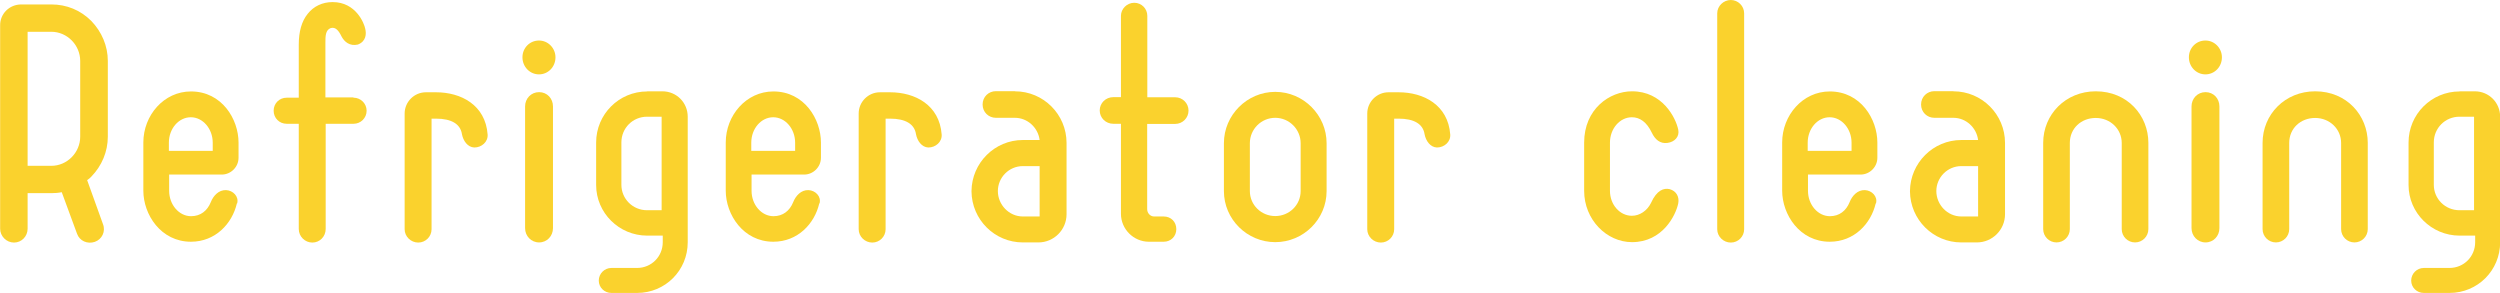 <?xml version="1.0" encoding="UTF-8"?><svg id="_レイヤー_2" xmlns="http://www.w3.org/2000/svg" viewBox="0 0 180.16 21.11"><defs><style>.cls-1{fill:#fad22d;}</style></defs><g id="_レイヤー_1-2"><g><path class="cls-1" d="M7.77,9.85c0,1.07-.43,2.1-1.19,2.88-.09,.09-.18,.18-.3,.25l1.14,3.17c.21,.53-.07,1.1-.59,1.28-.53,.18-1.1-.07-1.28-.59l-1.1-2.99c-.23,.05-.5,.07-.75,.07H1.99v2.56c0,.55-.43,1-.98,1s-1-.46-1-1V1.83C0,.98,.69,.32,1.53,.32H3.7c1.1,0,2.1,.41,2.88,1.19,.75,.78,1.19,1.8,1.19,2.88v5.46ZM1.99,11.95h1.71c1.14,0,2.08-.96,2.08-2.1V4.39c0-1.14-.94-2.1-2.08-2.1H1.99V11.95Z"/><path class="cls-1" d="M17.07,14.66c-.34,1.46-1.55,2.76-3.31,2.76-2.17,0-3.43-1.96-3.43-3.68v-3.47c0-1.96,1.48-3.68,3.43-3.68,2.24,0,3.43,2.01,3.43,3.68v1.1c0,.66-.55,1.21-1.21,1.21h-3.79v1.17c0,1,.71,1.83,1.58,1.83,.68,0,1.17-.39,1.42-1.01,.18-.46,.57-.89,1.1-.87,.5,.02,.94,.46,.8,.96Zm-4.89-3.79h3.15v-.59c0-1-.71-1.83-1.58-1.83s-1.58,.82-1.58,1.83v.59Z"/><path class="cls-1" d="M25.48,7.04c.5,0,.94,.41,.94,.94s-.43,.94-.94,.94h-2.01v7.58c0,.55-.43,.98-.96,.98s-.98-.43-.98-.98v-7.58h-.87c-.53,0-.94-.41-.94-.94s.41-.94,.94-.94h.87V3.22c0-.94,.21-1.69,.64-2.22,.43-.55,1.07-.85,1.8-.85,1.69,0,2.28,1.55,2.35,1.92,.09,.37,.07,.91-.53,1.14-.59,.14-.98-.21-1.17-.57-.21-.43-.43-.71-.78-.62-.39,.14-.39,.59-.39,1.05v3.95h2.01Z"/><path class="cls-1" d="M31.42,6.65c1.8,0,3.56,.91,3.72,3.04,.04,.53-.43,.94-.96,.94-.48-.02-.8-.48-.89-.96-.11-.73-.75-1.12-1.87-1.12h-.32v7.97c0,.53-.43,.96-.96,.96s-.98-.43-.98-.96V8.18c0-.84,.69-1.53,1.53-1.53h.73Z"/><path class="cls-1" d="M40.03,4.13c0,.69-.53,1.23-1.19,1.23s-1.19-.55-1.19-1.23,.53-1.21,1.19-1.21,1.19,.55,1.19,1.21Zm-.18,12.31c0,.57-.43,1.03-1,1.03s-1.01-.46-1.01-1.03V7.67c0-.57,.43-1.03,1.01-1.03s1,.46,1,1.03v8.77Z"/><path class="cls-1" d="M46.63,6.58h1.1c1.03,0,1.83,.82,1.83,1.83v9.05c0,2.03-1.62,3.65-3.65,3.65h-1.85c-.5,0-.91-.39-.91-.89s.41-.91,.91-.91h1.85c1.03,0,1.85-.82,1.85-1.85v-.48h-1.12c-2.03,0-3.68-1.64-3.68-3.65v-3.06c0-2.03,1.64-3.68,3.68-3.68Zm1.05,8.57v-6.74h-1.05c-1.03,0-1.85,.82-1.85,1.85v3.06c0,1.01,.82,1.83,1.85,1.83h1.05Z"/><path class="cls-1" d="M59.04,14.66c-.34,1.46-1.55,2.76-3.31,2.76-2.17,0-3.43-1.96-3.43-3.68v-3.47c0-1.96,1.48-3.68,3.43-3.68,2.24,0,3.43,2.01,3.43,3.68v1.1c0,.66-.55,1.21-1.21,1.21h-3.79v1.17c0,1,.71,1.83,1.58,1.83,.68,0,1.17-.39,1.42-1.01,.18-.46,.57-.89,1.1-.87,.5,.02,.94,.46,.8,.96Zm-4.89-3.79h3.15v-.59c0-1-.71-1.83-1.58-1.83s-1.58,.82-1.58,1.83v.59Z"/><path class="cls-1" d="M64.14,6.65c1.8,0,3.56,.91,3.72,3.04,.04,.53-.43,.94-.96,.94-.48-.02-.8-.48-.89-.96-.11-.73-.75-1.12-1.87-1.12h-.32v7.97c0,.53-.43,.96-.96,.96s-.98-.43-.98-.96V8.18c0-.84,.69-1.53,1.53-1.53h.73Z"/><path class="cls-1" d="M73.14,6.58c2.06,0,3.72,1.67,3.72,3.72v5.14c0,1.12-.91,2.03-2.03,2.03h-1.12c-2.03,0-3.68-1.64-3.7-3.68v-.02c.02-2.03,1.67-3.68,3.7-3.68h1.21c-.11-.89-.87-1.6-1.78-1.6h-1.37c-.53,0-.96-.41-.96-.96s.43-.96,.96-.96h1.37Zm.57,9.02h1.21v-3.63h-1.21c-1,0-1.8,.82-1.8,1.8s.8,1.83,1.8,1.83Z"/><path class="cls-1" d="M84.68,8.93h-2.01v6.14c0,.3,.23,.53,.5,.53h.69c.53,0,.91,.39,.91,.91s-.39,.91-.91,.91h-1.07c-1.1,0-2.01-.91-2.01-2.01v-6.49h-.55c-.55,0-.98-.43-.98-.96s.43-.96,.98-.96h.55V1.14c0-.5,.43-.94,.96-.94s.94,.43,.94,.94V7.01h2.01c.53,0,.96,.43,.96,.96s-.43,.96-.96,.96Z"/><path class="cls-1" d="M91.9,6.62c2.03,0,3.7,1.67,3.7,3.7v3.45c0,2.03-1.67,3.68-3.7,3.68s-3.7-1.65-3.7-3.68v-3.45c0-2.03,1.67-3.7,3.7-3.7Zm0,8.95c1.01,0,1.83-.8,1.83-1.8v-3.45c0-1-.82-1.83-1.83-1.83s-1.83,.82-1.83,1.83v3.45c0,1,.82,1.8,1.83,1.8Z"/><path class="cls-1" d="M100.79,6.65c1.8,0,3.56,.91,3.72,3.04,.04,.53-.43,.94-.96,.94-.48-.02-.8-.48-.89-.96-.11-.73-.75-1.12-1.87-1.12h-.32v7.97c0,.53-.43,.96-.96,.96s-.98-.43-.98-.96V8.18c0-.84,.69-1.53,1.53-1.53h.73Z"/><path class="cls-1" d="M120.94,14.66c-.18,.87-1.14,2.79-3.33,2.79-1.83,0-3.45-1.62-3.45-3.7v-3.47c0-2.42,1.83-3.7,3.45-3.7,2.19,0,3.15,1.9,3.33,2.76,.11,.5-.25,.89-.78,.96s-.89-.25-1.12-.73c-.37-.78-.87-1.12-1.44-1.12-.87,0-1.58,.82-1.58,1.83v3.47c0,1,.71,1.8,1.58,1.8,.57,0,1.1-.37,1.37-.91,.43-.96,.94-1.1,1.35-1.01,.5,.14,.71,.57,.62,1.03Z"/><path class="cls-1" d="M125.69,16.52c0,.53-.43,.96-.96,.96s-.98-.43-.98-.96V.96c0-.53,.46-.96,.98-.96s.96,.43,.96,.96v15.56Z"/><path class="cls-1" d="M135.17,14.66c-.34,1.46-1.55,2.76-3.31,2.76-2.17,0-3.43-1.96-3.43-3.68v-3.47c0-1.96,1.48-3.68,3.43-3.68,2.24,0,3.43,2.01,3.43,3.68v1.1c0,.66-.55,1.21-1.21,1.21h-3.79v1.17c0,1,.71,1.83,1.58,1.83,.68,0,1.17-.39,1.42-1.01,.18-.46,.57-.89,1.1-.87,.5,.02,.94,.46,.8,.96Zm-4.89-3.79h3.15v-.59c0-1-.71-1.83-1.58-1.83s-1.58,.82-1.58,1.83v.59Z"/><path class="cls-1" d="M140.77,6.58c2.06,0,3.72,1.67,3.72,3.72v5.14c0,1.12-.91,2.03-2.03,2.03h-1.12c-2.03,0-3.68-1.64-3.7-3.68v-.02c.02-2.03,1.67-3.68,3.7-3.68h1.21c-.11-.89-.87-1.6-1.78-1.6h-1.37c-.53,0-.96-.41-.96-.96s.43-.96,.96-.96h1.37Zm.57,9.02h1.21v-3.63h-1.21c-1,0-1.8,.82-1.8,1.8s.8,1.83,1.8,1.83Z"/><path class="cls-1" d="M154.82,10.3v6.21c0,.53-.43,.96-.96,.96s-.96-.43-.96-.96v-6.21c0-1-.82-1.8-1.87-1.8s-1.87,.75-1.87,1.8v6.21c0,.53-.43,.96-.96,.96s-.96-.43-.96-.96v-6.21c0-2.06,1.62-3.72,3.79-3.72,2.28,0,3.79,1.74,3.79,3.72Z"/><path class="cls-1" d="M160.12,4.13c0,.69-.53,1.23-1.19,1.23s-1.19-.55-1.19-1.23,.53-1.21,1.19-1.21,1.19,.55,1.19,1.21Zm-.18,12.31c0,.57-.43,1.03-1,1.03s-1.01-.46-1.01-1.03V7.67c0-.57,.43-1.03,1.01-1.03s1,.46,1,1.03v8.77Z"/><path class="cls-1" d="M170.63,10.3v6.21c0,.53-.43,.96-.96,.96s-.96-.43-.96-.96v-6.21c0-1-.82-1.8-1.87-1.8s-1.87,.75-1.87,1.8v6.21c0,.53-.43,.96-.96,.96s-.96-.43-.96-.96v-6.21c0-2.06,1.62-3.72,3.79-3.72,2.28,0,3.79,1.74,3.79,3.72Z"/><path class="cls-1" d="M177.24,6.58h1.1c1.03,0,1.83,.82,1.83,1.83v9.05c0,2.03-1.62,3.65-3.65,3.65h-1.85c-.5,0-.91-.39-.91-.89s.41-.91,.91-.91h1.85c1.03,0,1.85-.82,1.85-1.85v-.48h-1.12c-2.03,0-3.68-1.64-3.68-3.65v-3.06c0-2.03,1.64-3.68,3.68-3.68Zm1.05,8.57v-6.74h-1.05c-1.03,0-1.85,.82-1.85,1.85v3.06c0,1.01,.82,1.83,1.85,1.83h1.05Z"/></g></g></svg>